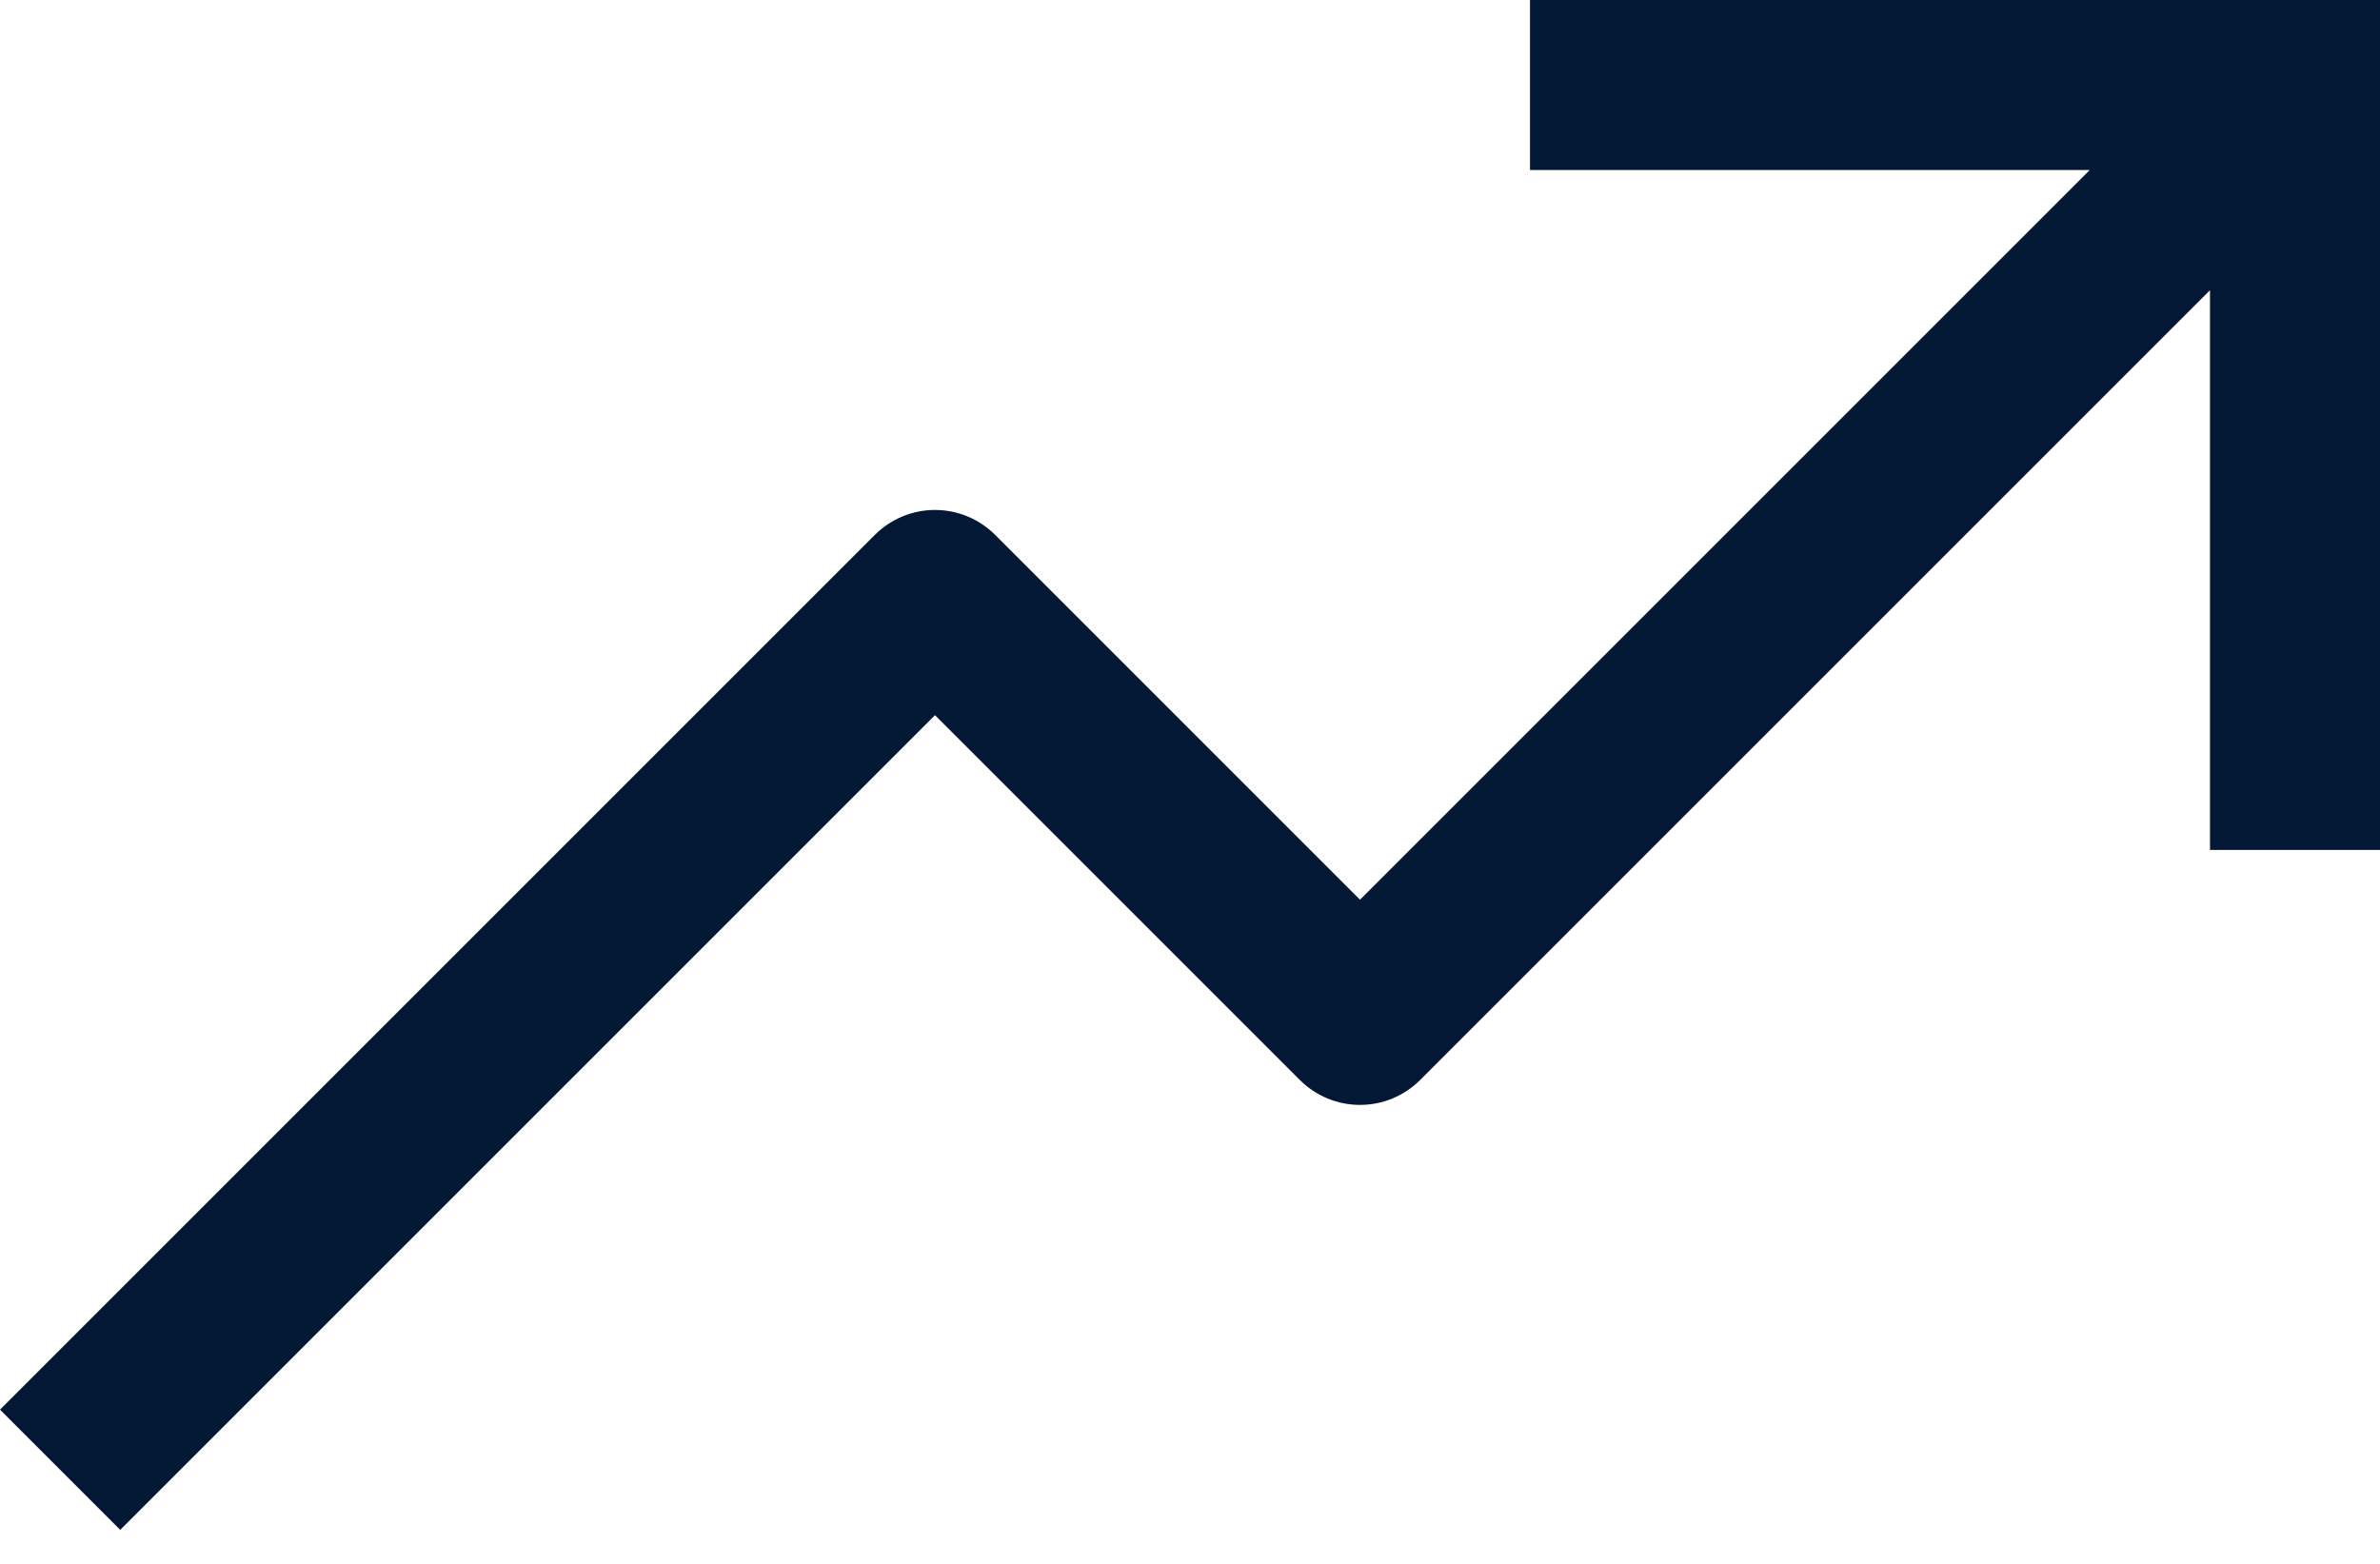 <svg width="35" height="23" viewBox="0 0 35 23" fill="none" xmlns="http://www.w3.org/2000/svg">
<path d="M22.5 0V2.5H30.732L20 13.232L14.634 7.866C14.518 7.75 14.38 7.658 14.228 7.595C14.077 7.532 13.914 7.5 13.75 7.5C13.586 7.5 13.423 7.532 13.272 7.595C13.12 7.658 12.982 7.75 12.866 7.866L0 20.732L1.768 22.5L13.75 10.518L19.116 15.884C19.232 16 19.37 16.092 19.522 16.155C19.673 16.218 19.836 16.25 20 16.25C20.164 16.25 20.327 16.218 20.478 16.155C20.63 16.092 20.768 16 20.884 15.884L32.5 4.268V12.5H35V0H22.5Z" fill="#031835"/>
</svg>
